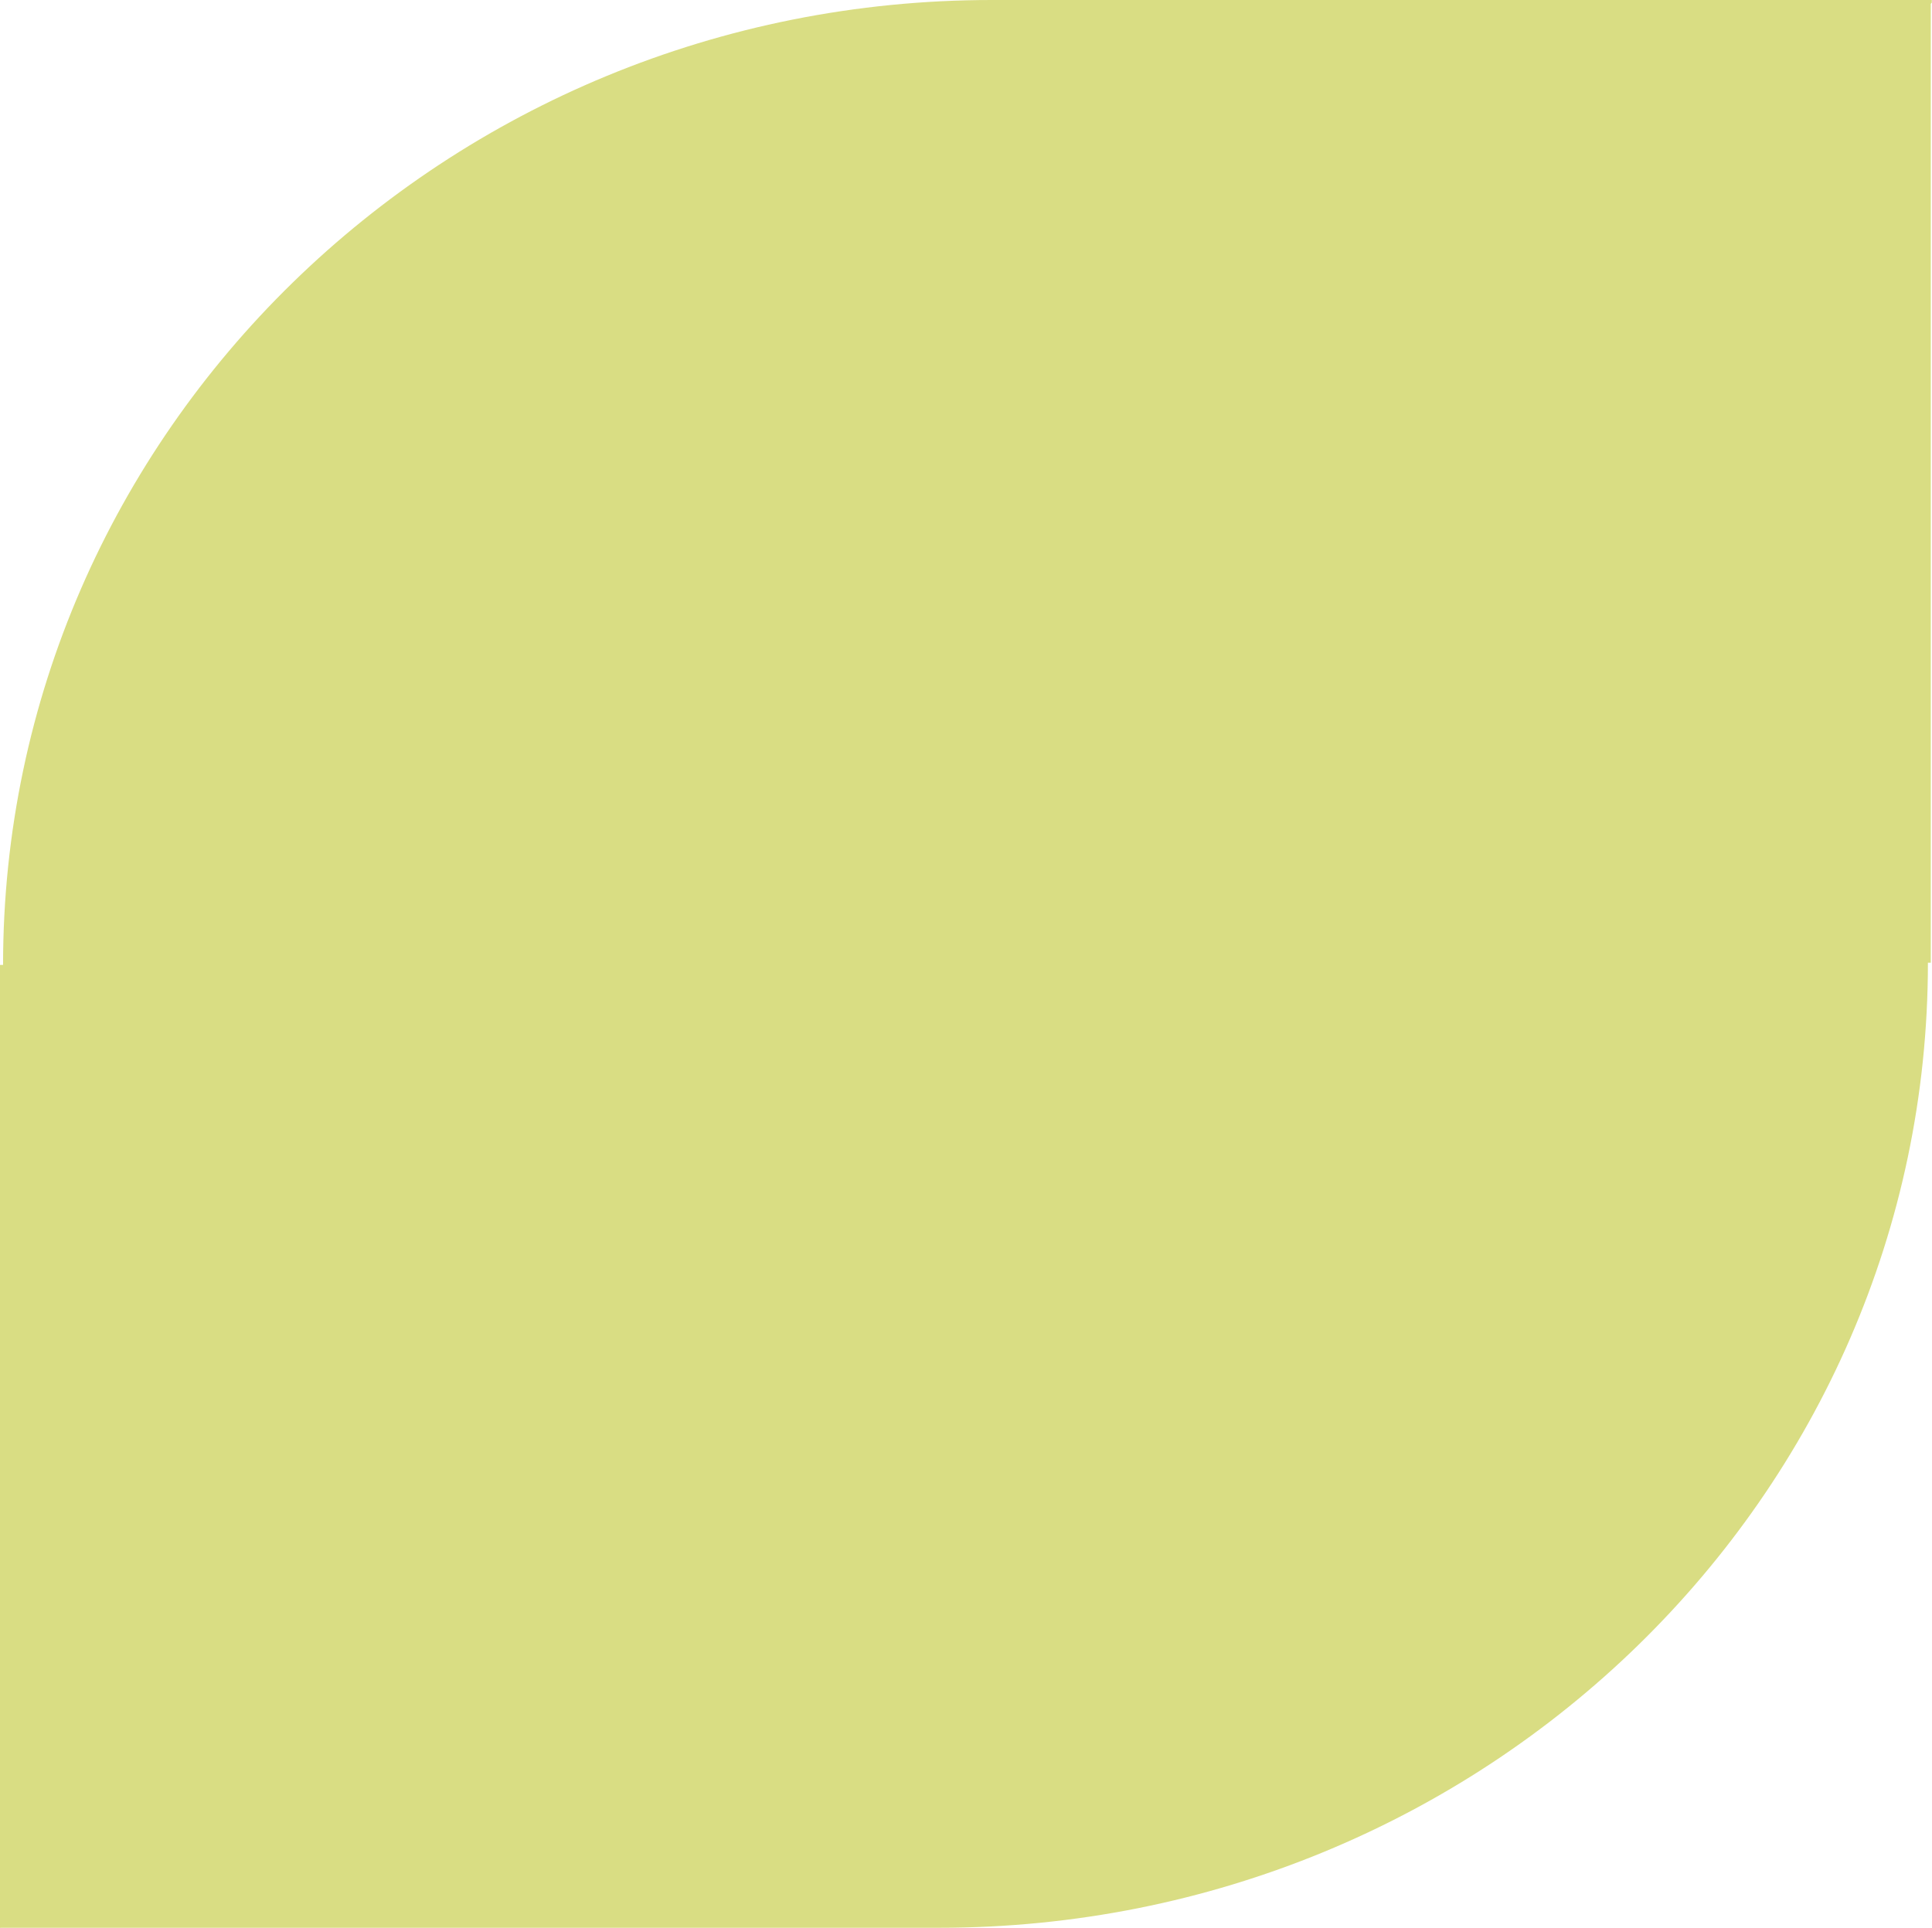 <?xml version="1.0" encoding="UTF-8"?> <svg xmlns="http://www.w3.org/2000/svg" id="Слой_1" data-name="Слой 1" viewBox="0 0 94.66 94.46"> <defs> <style>.cls-1{fill:#d9dd83;}</style> </defs> <path class="cls-1" d="M420.5,195.36v-.13H374.45c-26.76,0-48.45,21.17-48.45,47.28h-.15v47.18Z" transform="translate(-325.85 -195.23)"></path> <path class="cls-1" d="M325.85,289.55v.14h46c26.76,0,48.46-21.17,48.46-47.29h.14V195.23Z" transform="translate(-325.85 -195.23)"></path> </svg> 